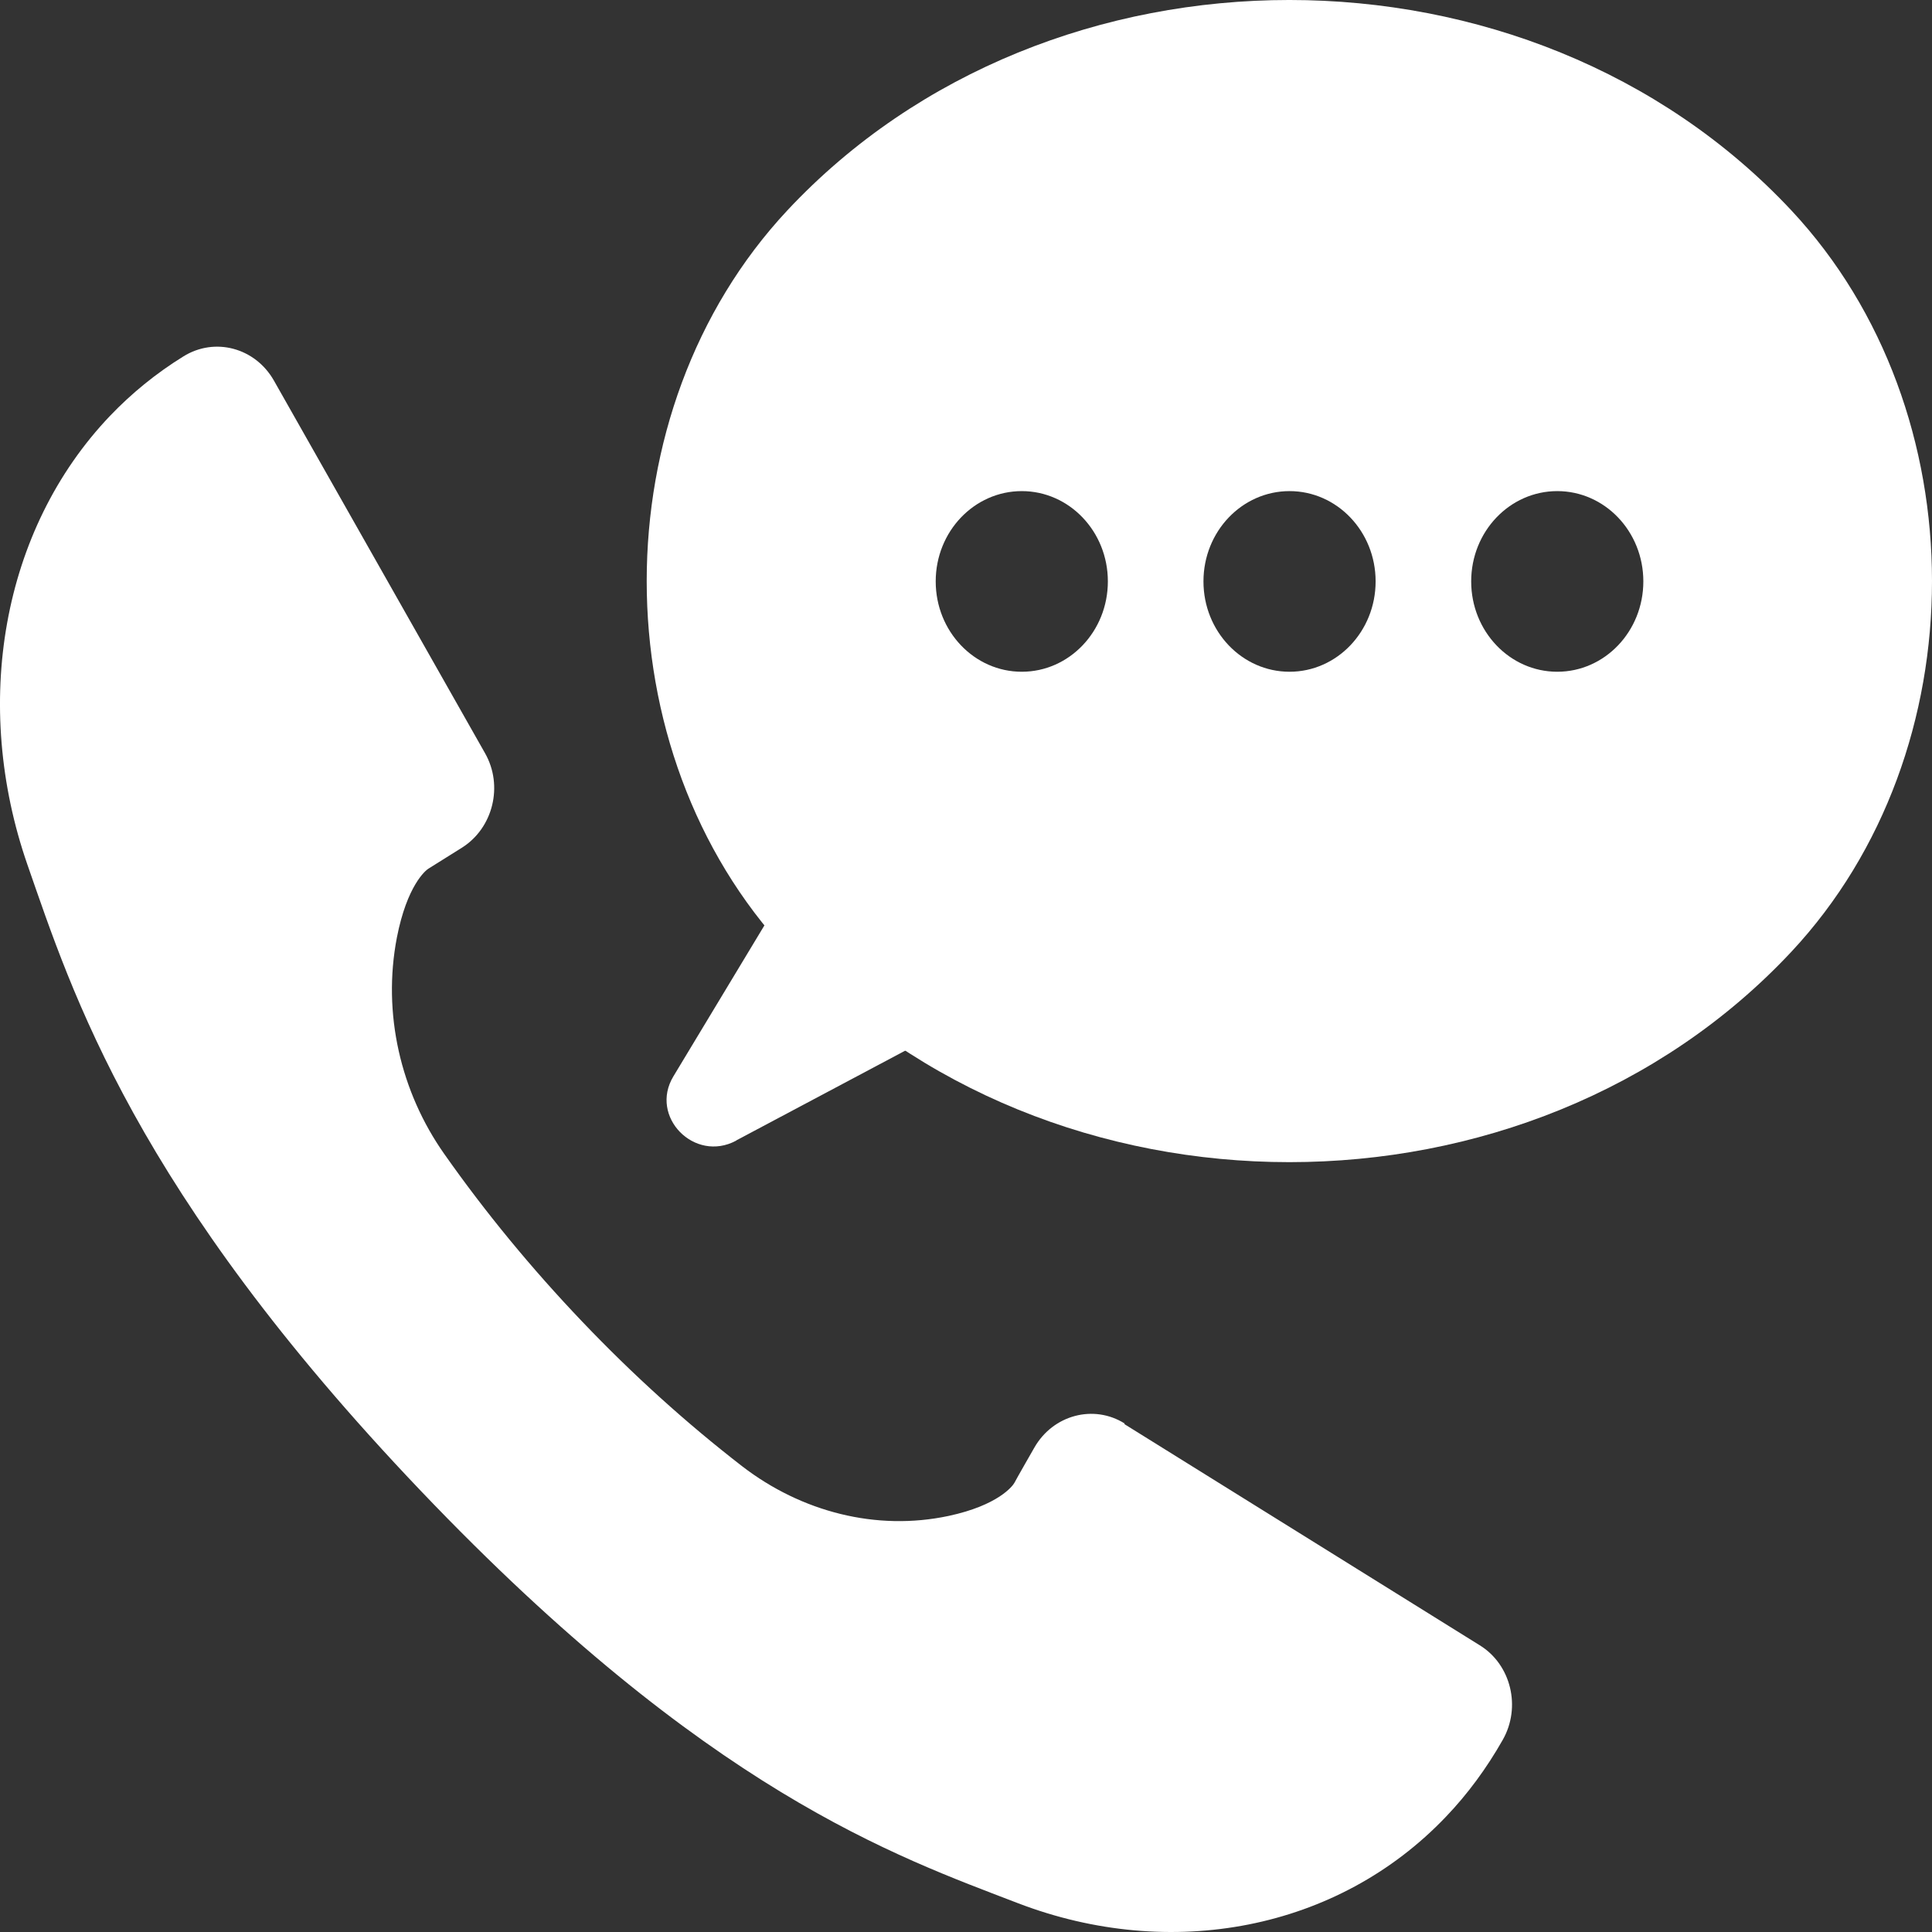 <svg width="56" height="56" viewBox="0 0 56 56" fill="none" xmlns="http://www.w3.org/2000/svg">
<rect x="0" y="0" width="56" height="56" fill="#333333" stroke="none"/>
<path d="M32.604 41.264C31.7 40.694 30.521 41.013 29.981 41.96C29.981 41.96 29.46 42.868 29.401 42.984C29.352 43.071 28.939 43.631 27.495 43.94C25.403 44.385 23.232 43.824 21.513 42.501C19.902 41.255 18.35 39.854 16.876 38.308C15.403 36.763 14.067 35.14 12.878 33.449C11.611 31.652 11.081 29.372 11.503 27.179C11.798 25.663 12.338 25.228 12.416 25.18C12.525 25.112 13.389 24.571 13.389 24.571C14.293 24.001 14.597 22.774 14.057 21.828L7.937 11.027C7.397 10.081 6.228 9.762 5.314 10.332C4.518 10.824 3.811 11.404 3.192 12.051C0.039 15.355 -0.816 20.427 0.795 25.064C2.092 28.783 3.9 34.512 12.2 43.216C20.501 51.92 25.963 53.803 29.509 55.166C33.92 56.856 38.773 55.958 41.916 52.654C42.535 52.007 43.085 51.263 43.557 50.432C44.097 49.485 43.802 48.249 42.889 47.688L32.584 41.274L32.604 41.264Z" fill="white"/>
<path d="M21.346 33.053L32.692 27.025L26.572 19.5L19.519 31.198C18.812 32.367 20.128 33.71 21.336 33.063L21.346 33.053Z" fill="white"/>
<path d="M22.819 27.585C17.387 21.77 17.387 11.916 22.819 6.101C30.423 -2.034 44.323 -2.034 51.926 6.101C57.358 11.916 57.358 21.77 51.926 27.585C44.323 35.719 30.423 35.719 22.819 27.585ZM29.617 14.235C28.242 14.235 27.122 15.403 27.122 16.852C27.122 18.302 28.242 19.471 29.617 19.471C30.992 19.471 32.112 18.302 32.112 16.852C32.112 15.403 30.992 14.235 29.617 14.235ZM37.378 14.235C36.002 14.235 34.883 15.403 34.883 16.852C34.883 18.302 36.002 19.471 37.378 19.471C38.753 19.471 39.873 18.302 39.873 16.852C39.873 15.403 38.753 14.235 37.378 14.235ZM45.138 14.235C43.763 14.235 42.643 15.403 42.643 16.852C42.643 18.302 43.763 19.471 45.138 19.471C46.514 19.471 47.633 18.302 47.633 16.852C47.633 15.403 46.514 14.235 45.138 14.235Z" fill="white"/>
</svg>
